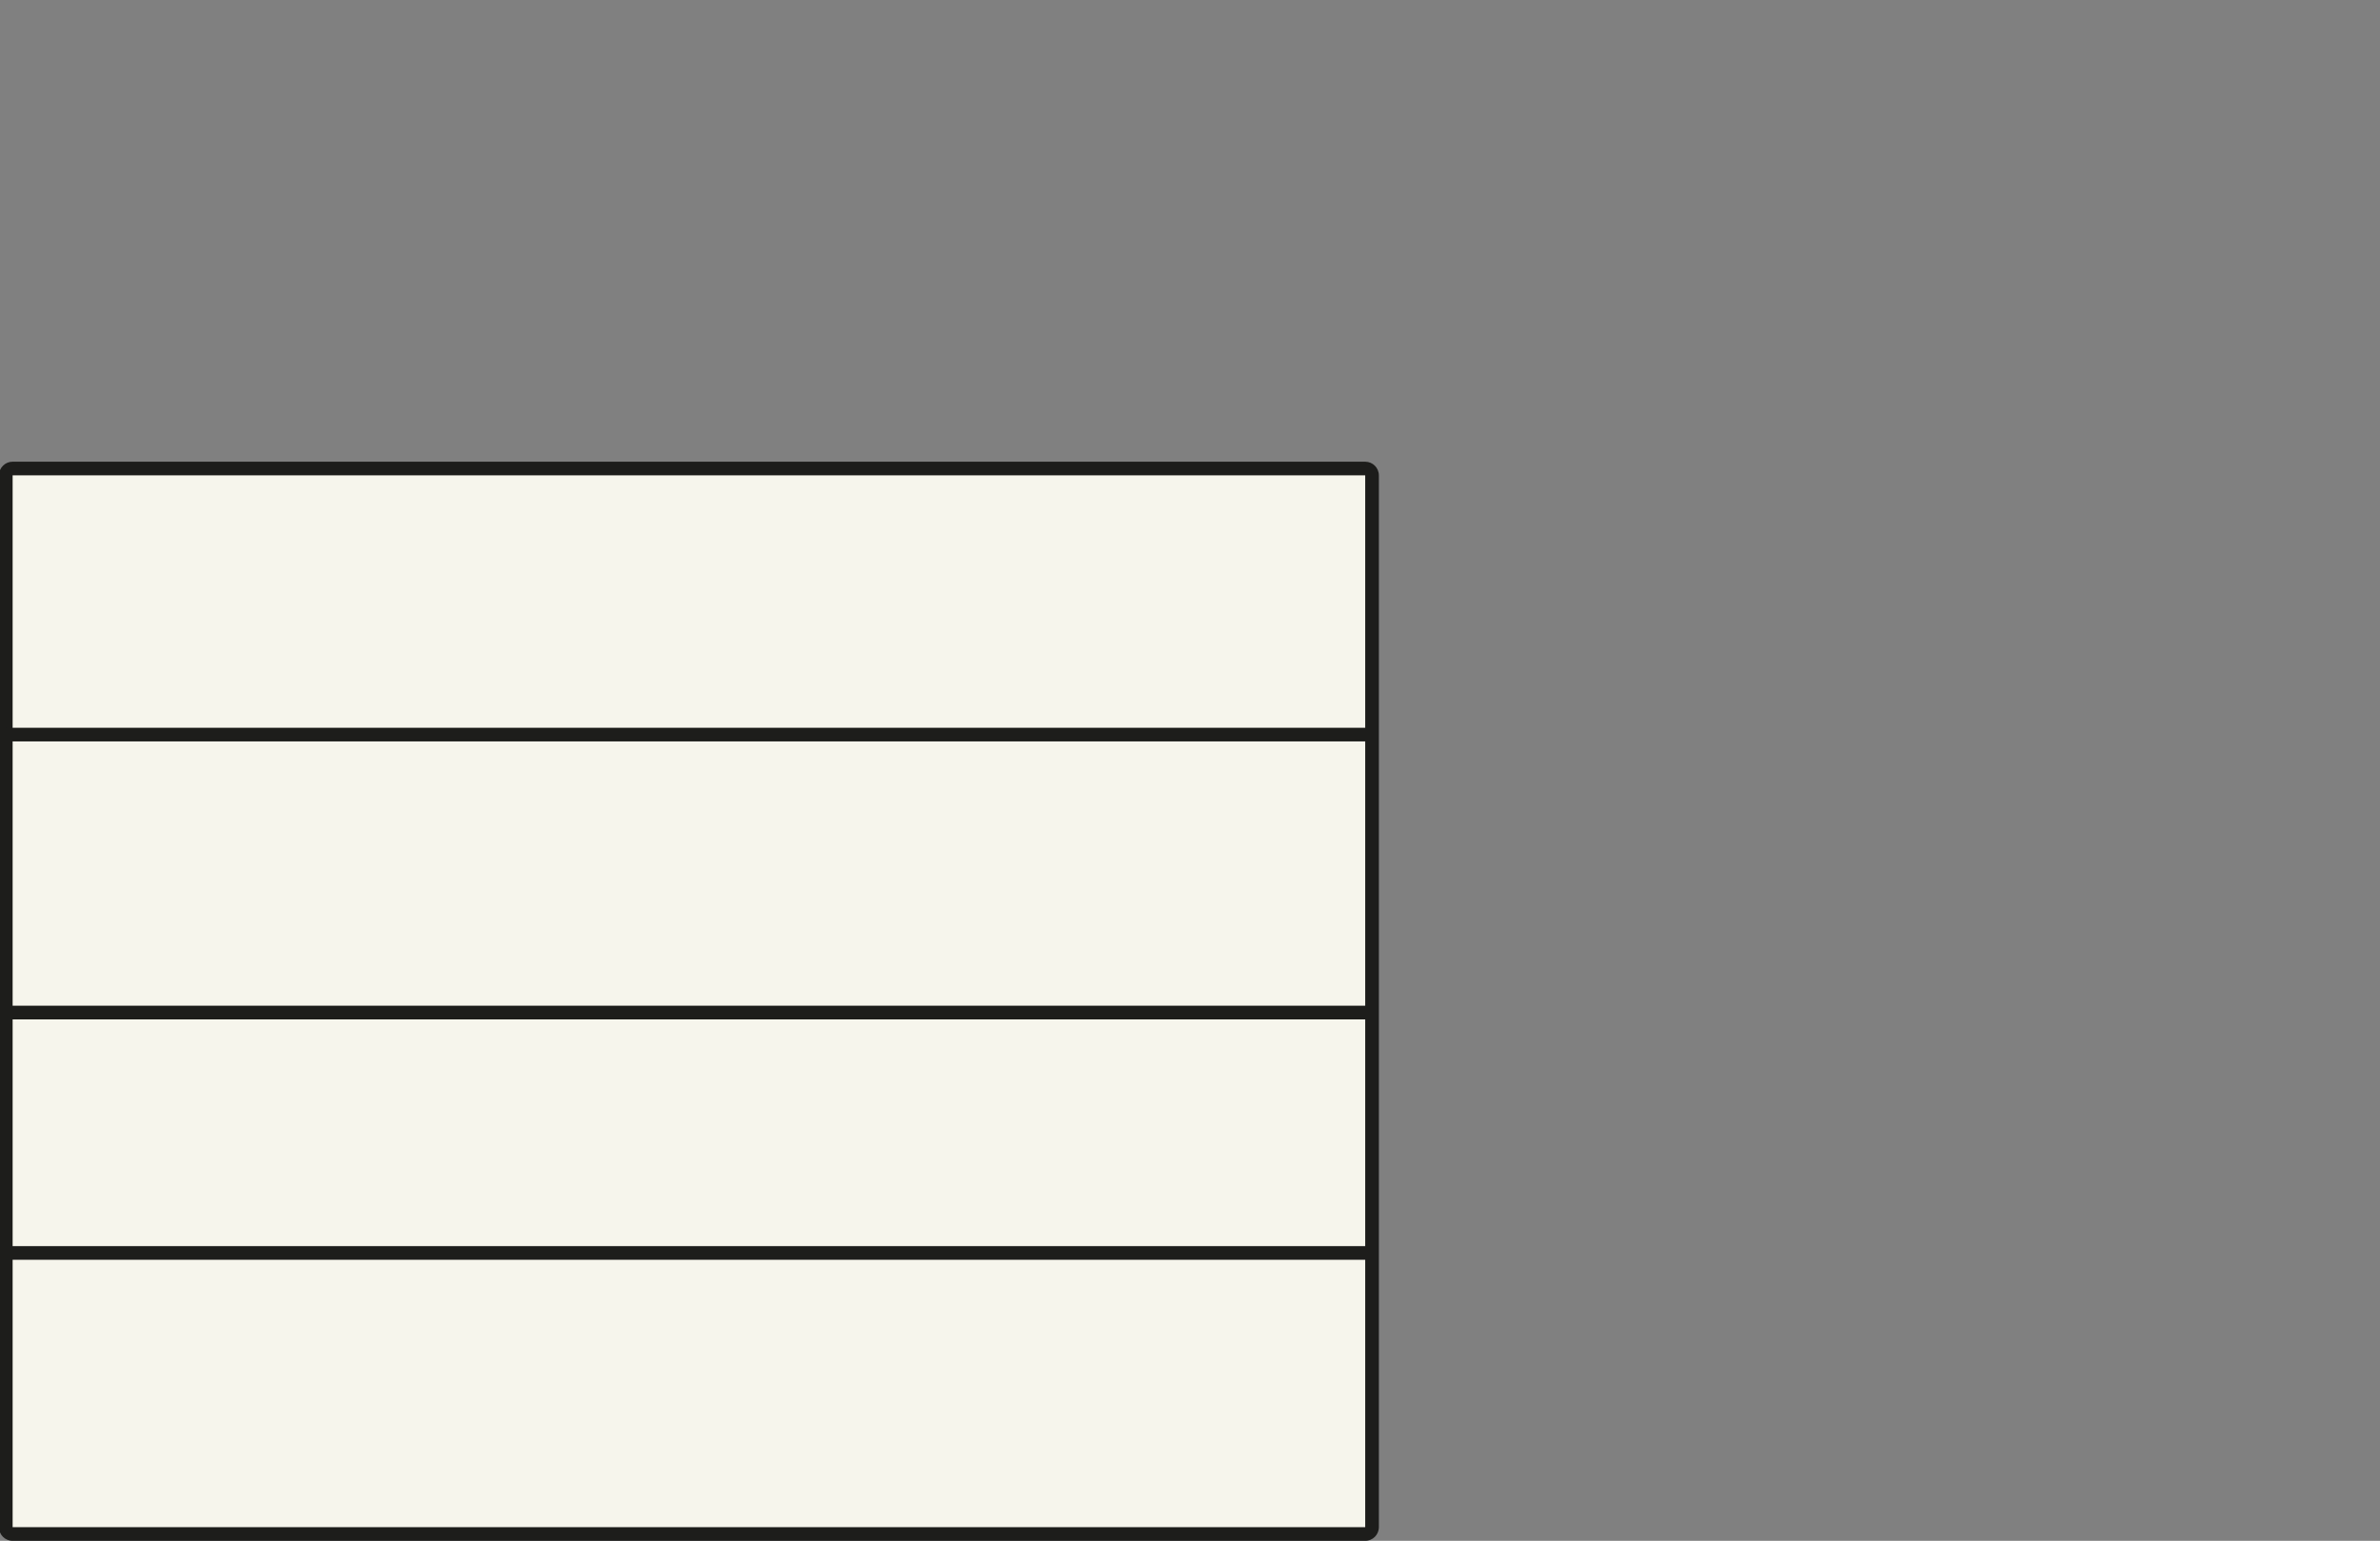 <svg xmlns="http://www.w3.org/2000/svg" id="Laag_3_kopie_3" viewBox="0 0 871 564"><rect x="0" y="0" width="871" height="564" fill="#808080" stroke="none"/><defs><style>.cls-1{fill:#1d1d1b;}.cls-2{fill:none;stroke:#1d1d1b;stroke-linecap:round;stroke-linejoin:round;stroke-width:5px;}.cls-3{fill:#f6f5ec;}</style></defs><rect class="cls-3" x="2.12" y="171.5" width="500" height="390" rx="2.5" ry="2.5"></rect><path class="cls-1" d="M499.62,174v385H4.62V174h495M499.62,169H4.62c-2.76,0-5,2.24-5,5v385c0,2.76,2.24,5,5,5h495c2.76,0,5-2.24,5-5V174c0-2.76-2.24-5-5-5h0Z"></path><line class="cls-2" x1="3" y1="268.88" x2="501" y2="268.88"></line><line class="cls-2" x1="3" y1="370.63" x2="501" y2="370.63"></line><line class="cls-2" x1="3" y1="458.63" x2="501" y2="458.63"></line></svg>